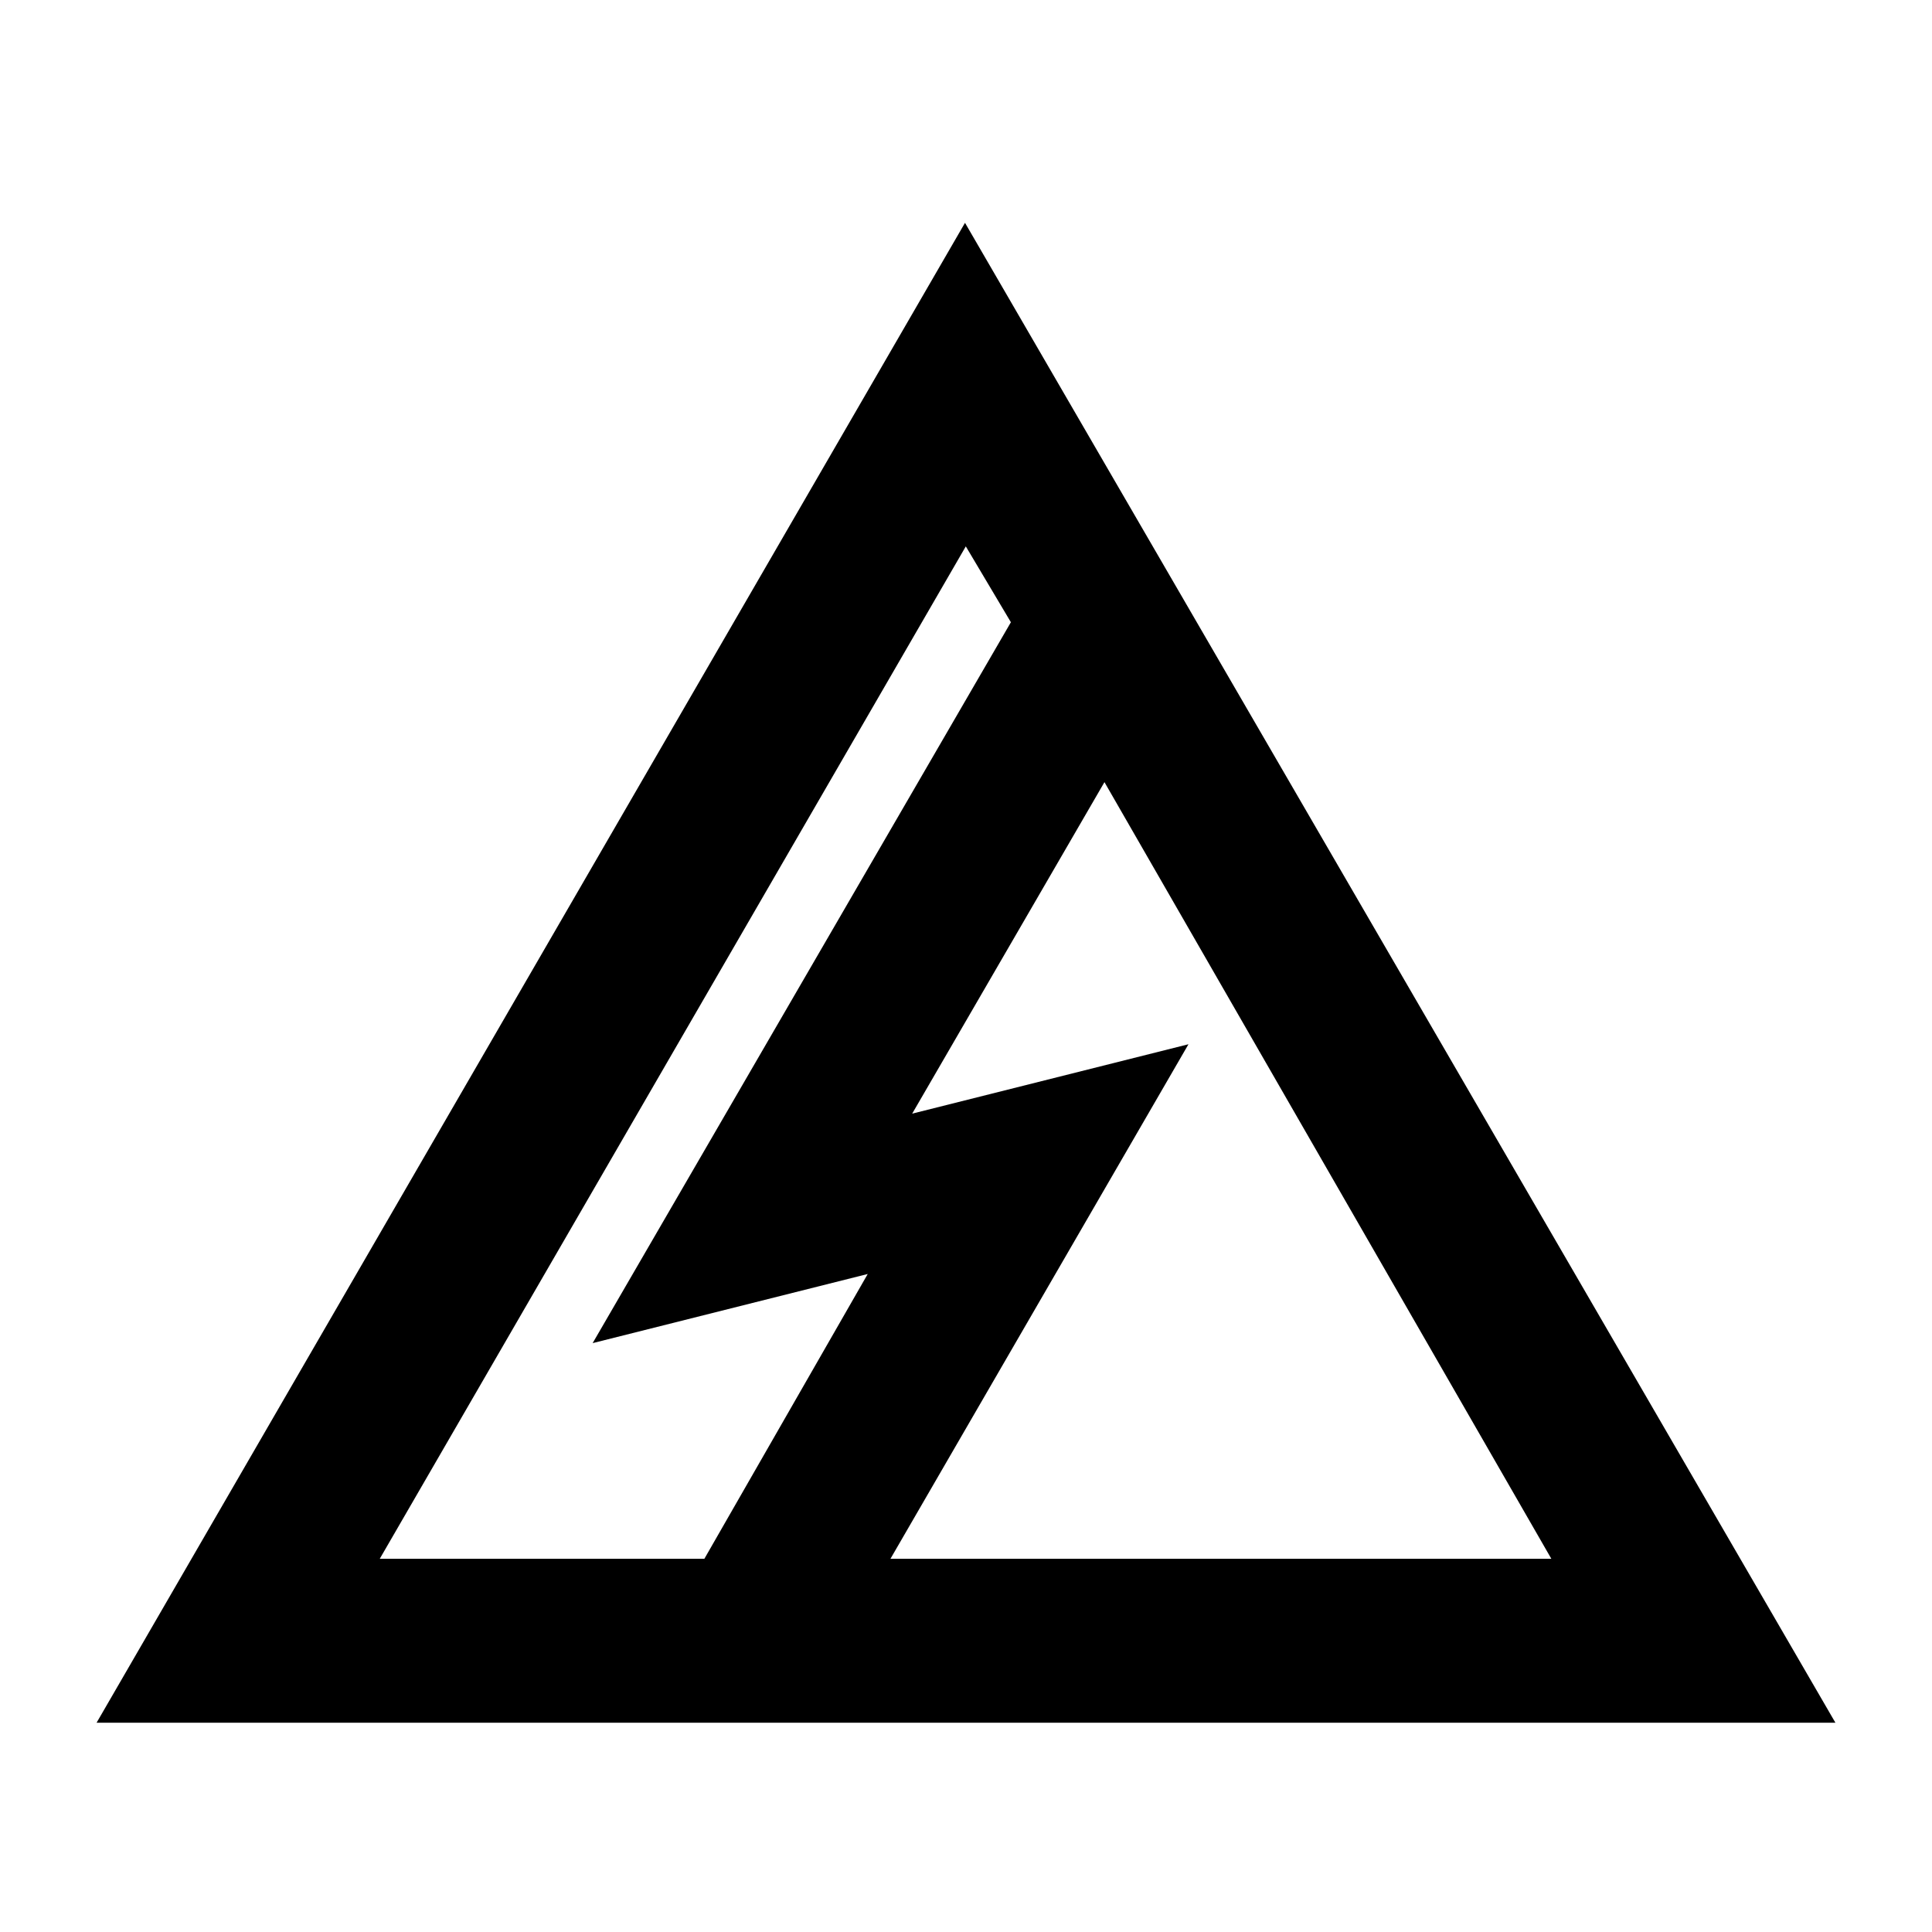 <svg xmlns="http://www.w3.org/2000/svg" viewBox="0 0 60 60"><path d="M29.994 16.968l1.4 2.356-12.989 22.388 8.543-2.147-5.073 8.844H11.794zm18.184 31.441H27.654l9.255-15.979-8.58 2.155L34.3 24.29zM29.969 6.92L3 53.5h54L29.969 6.92z"/></svg>
